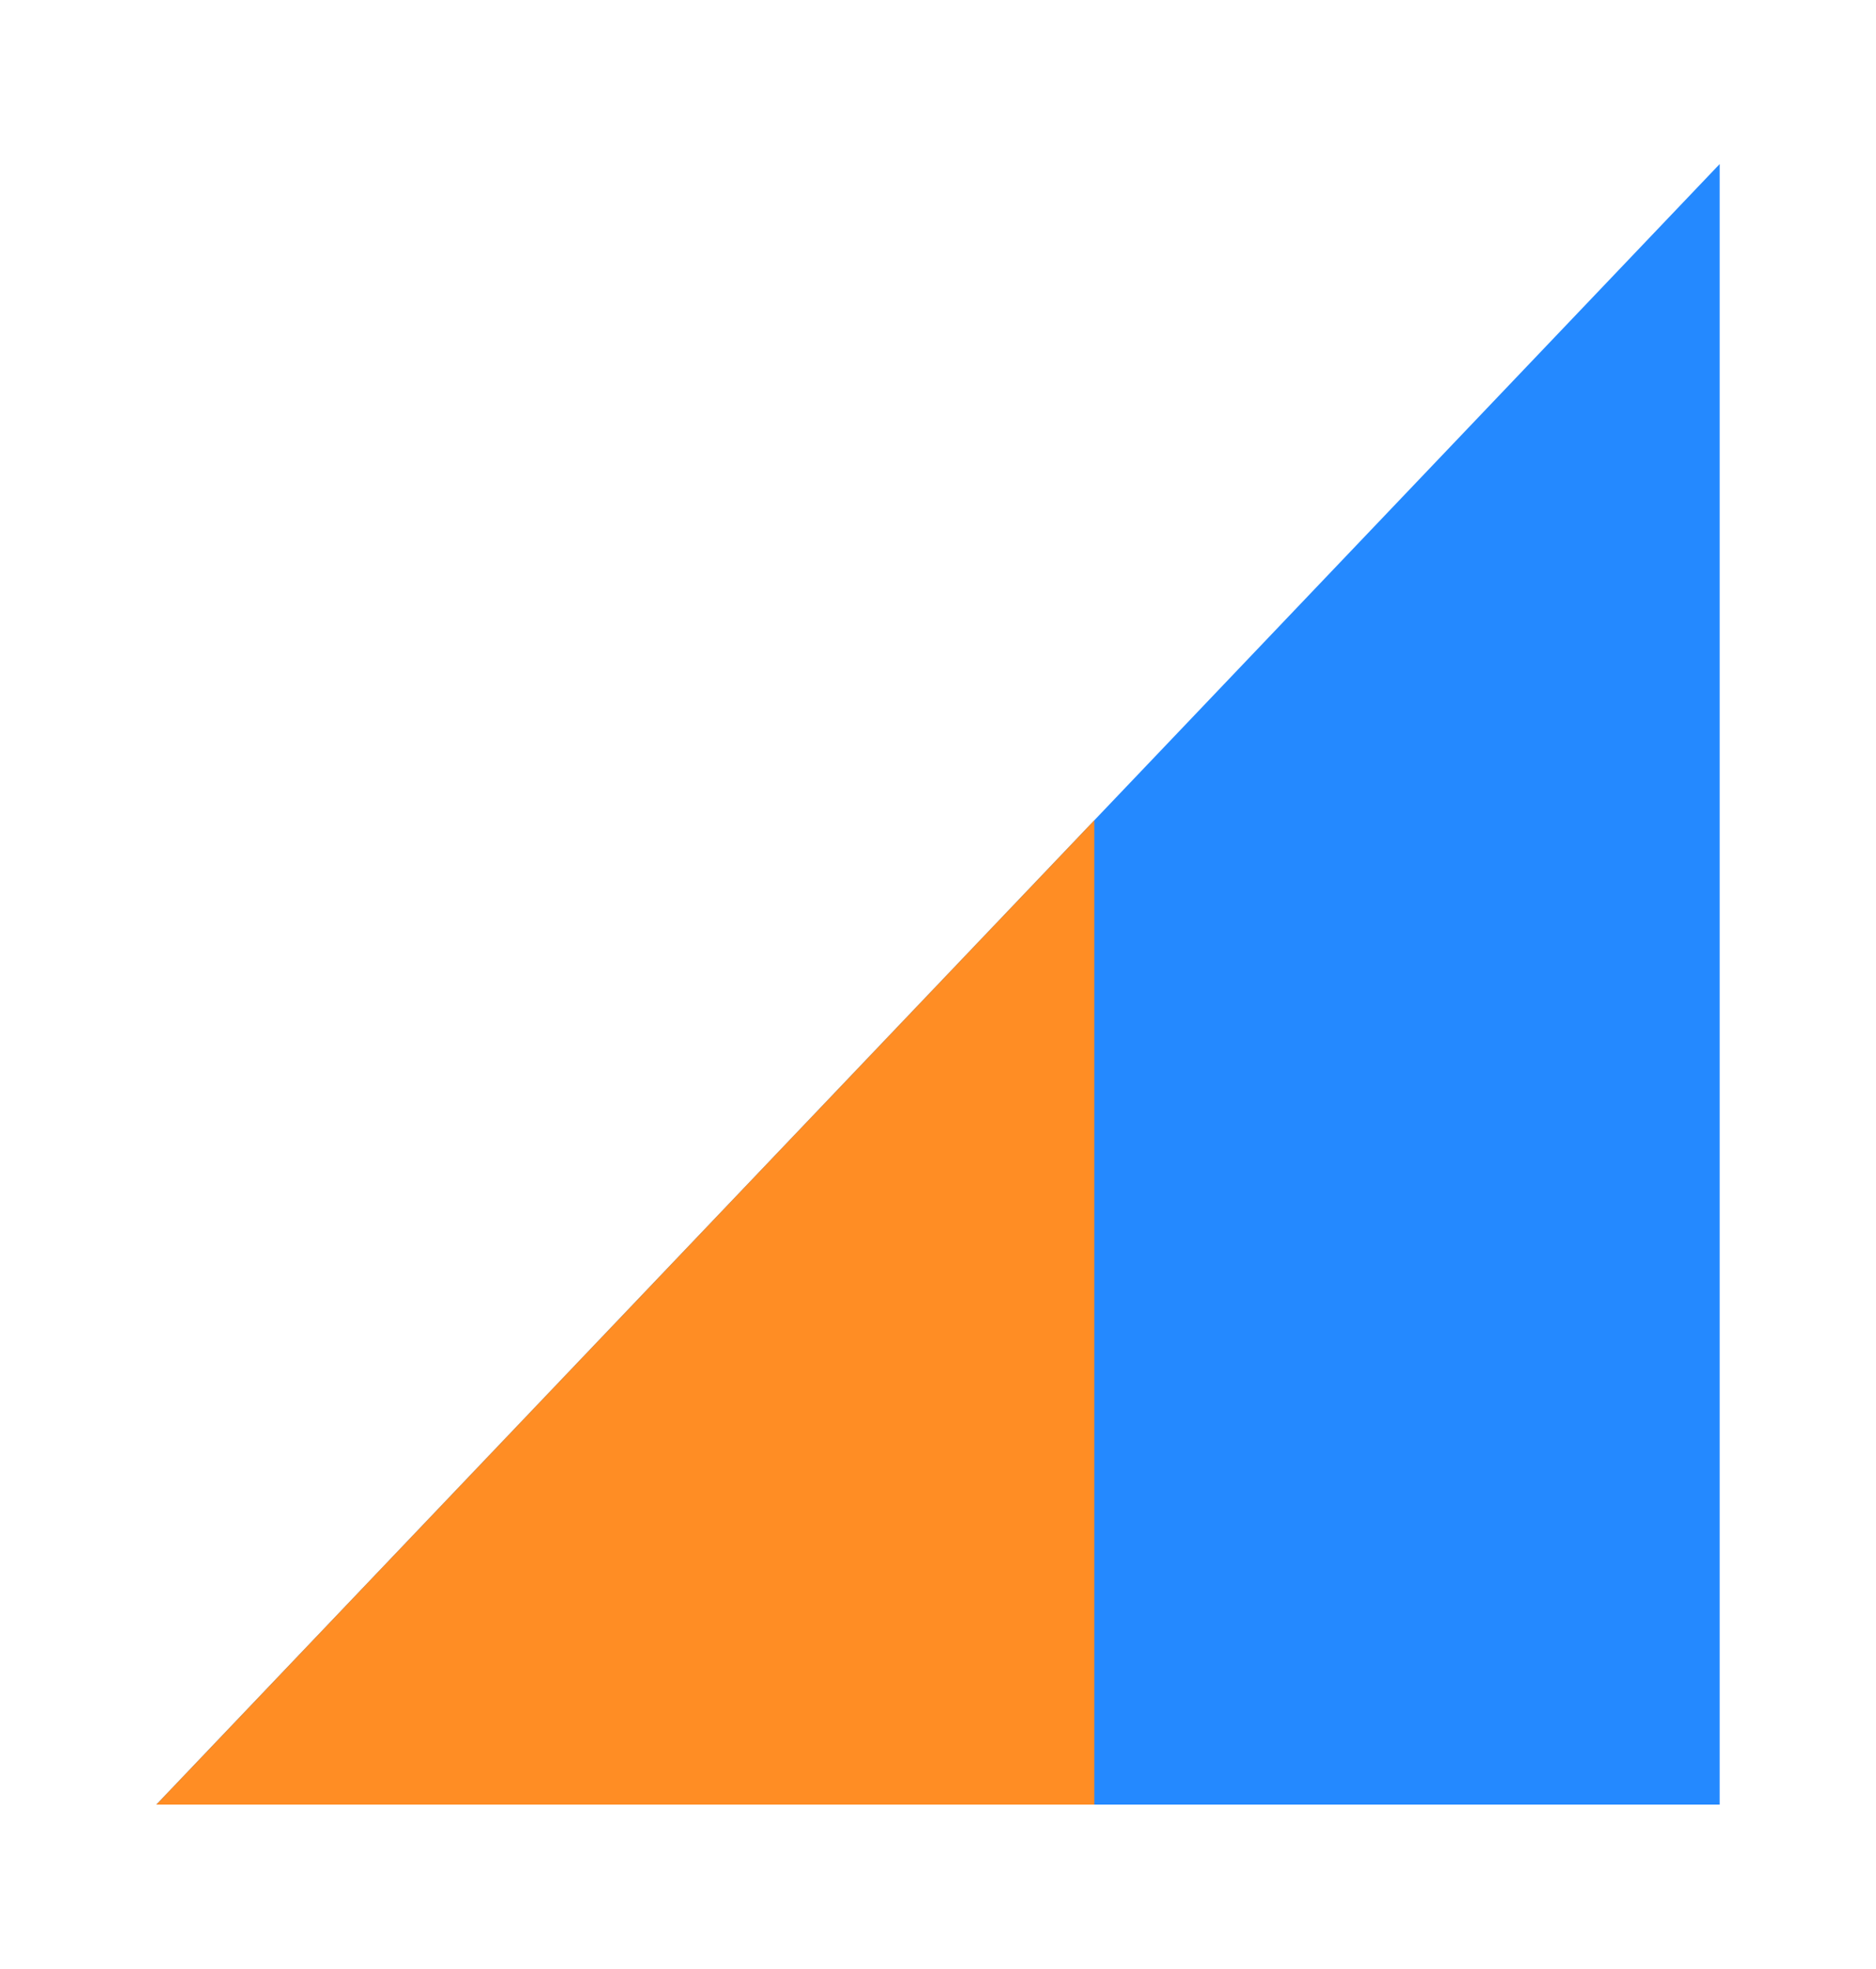 <svg width="204" height="214" viewBox="0 0 204 214" fill="none" xmlns="http://www.w3.org/2000/svg">
<path d="M17 196.167H187V17.833L17 196.167Z" fill="#2489FF"/>
<path d="M119 89.167L17 196.167H119V89.167Z" fill="#FF8D24"/>
</svg>
